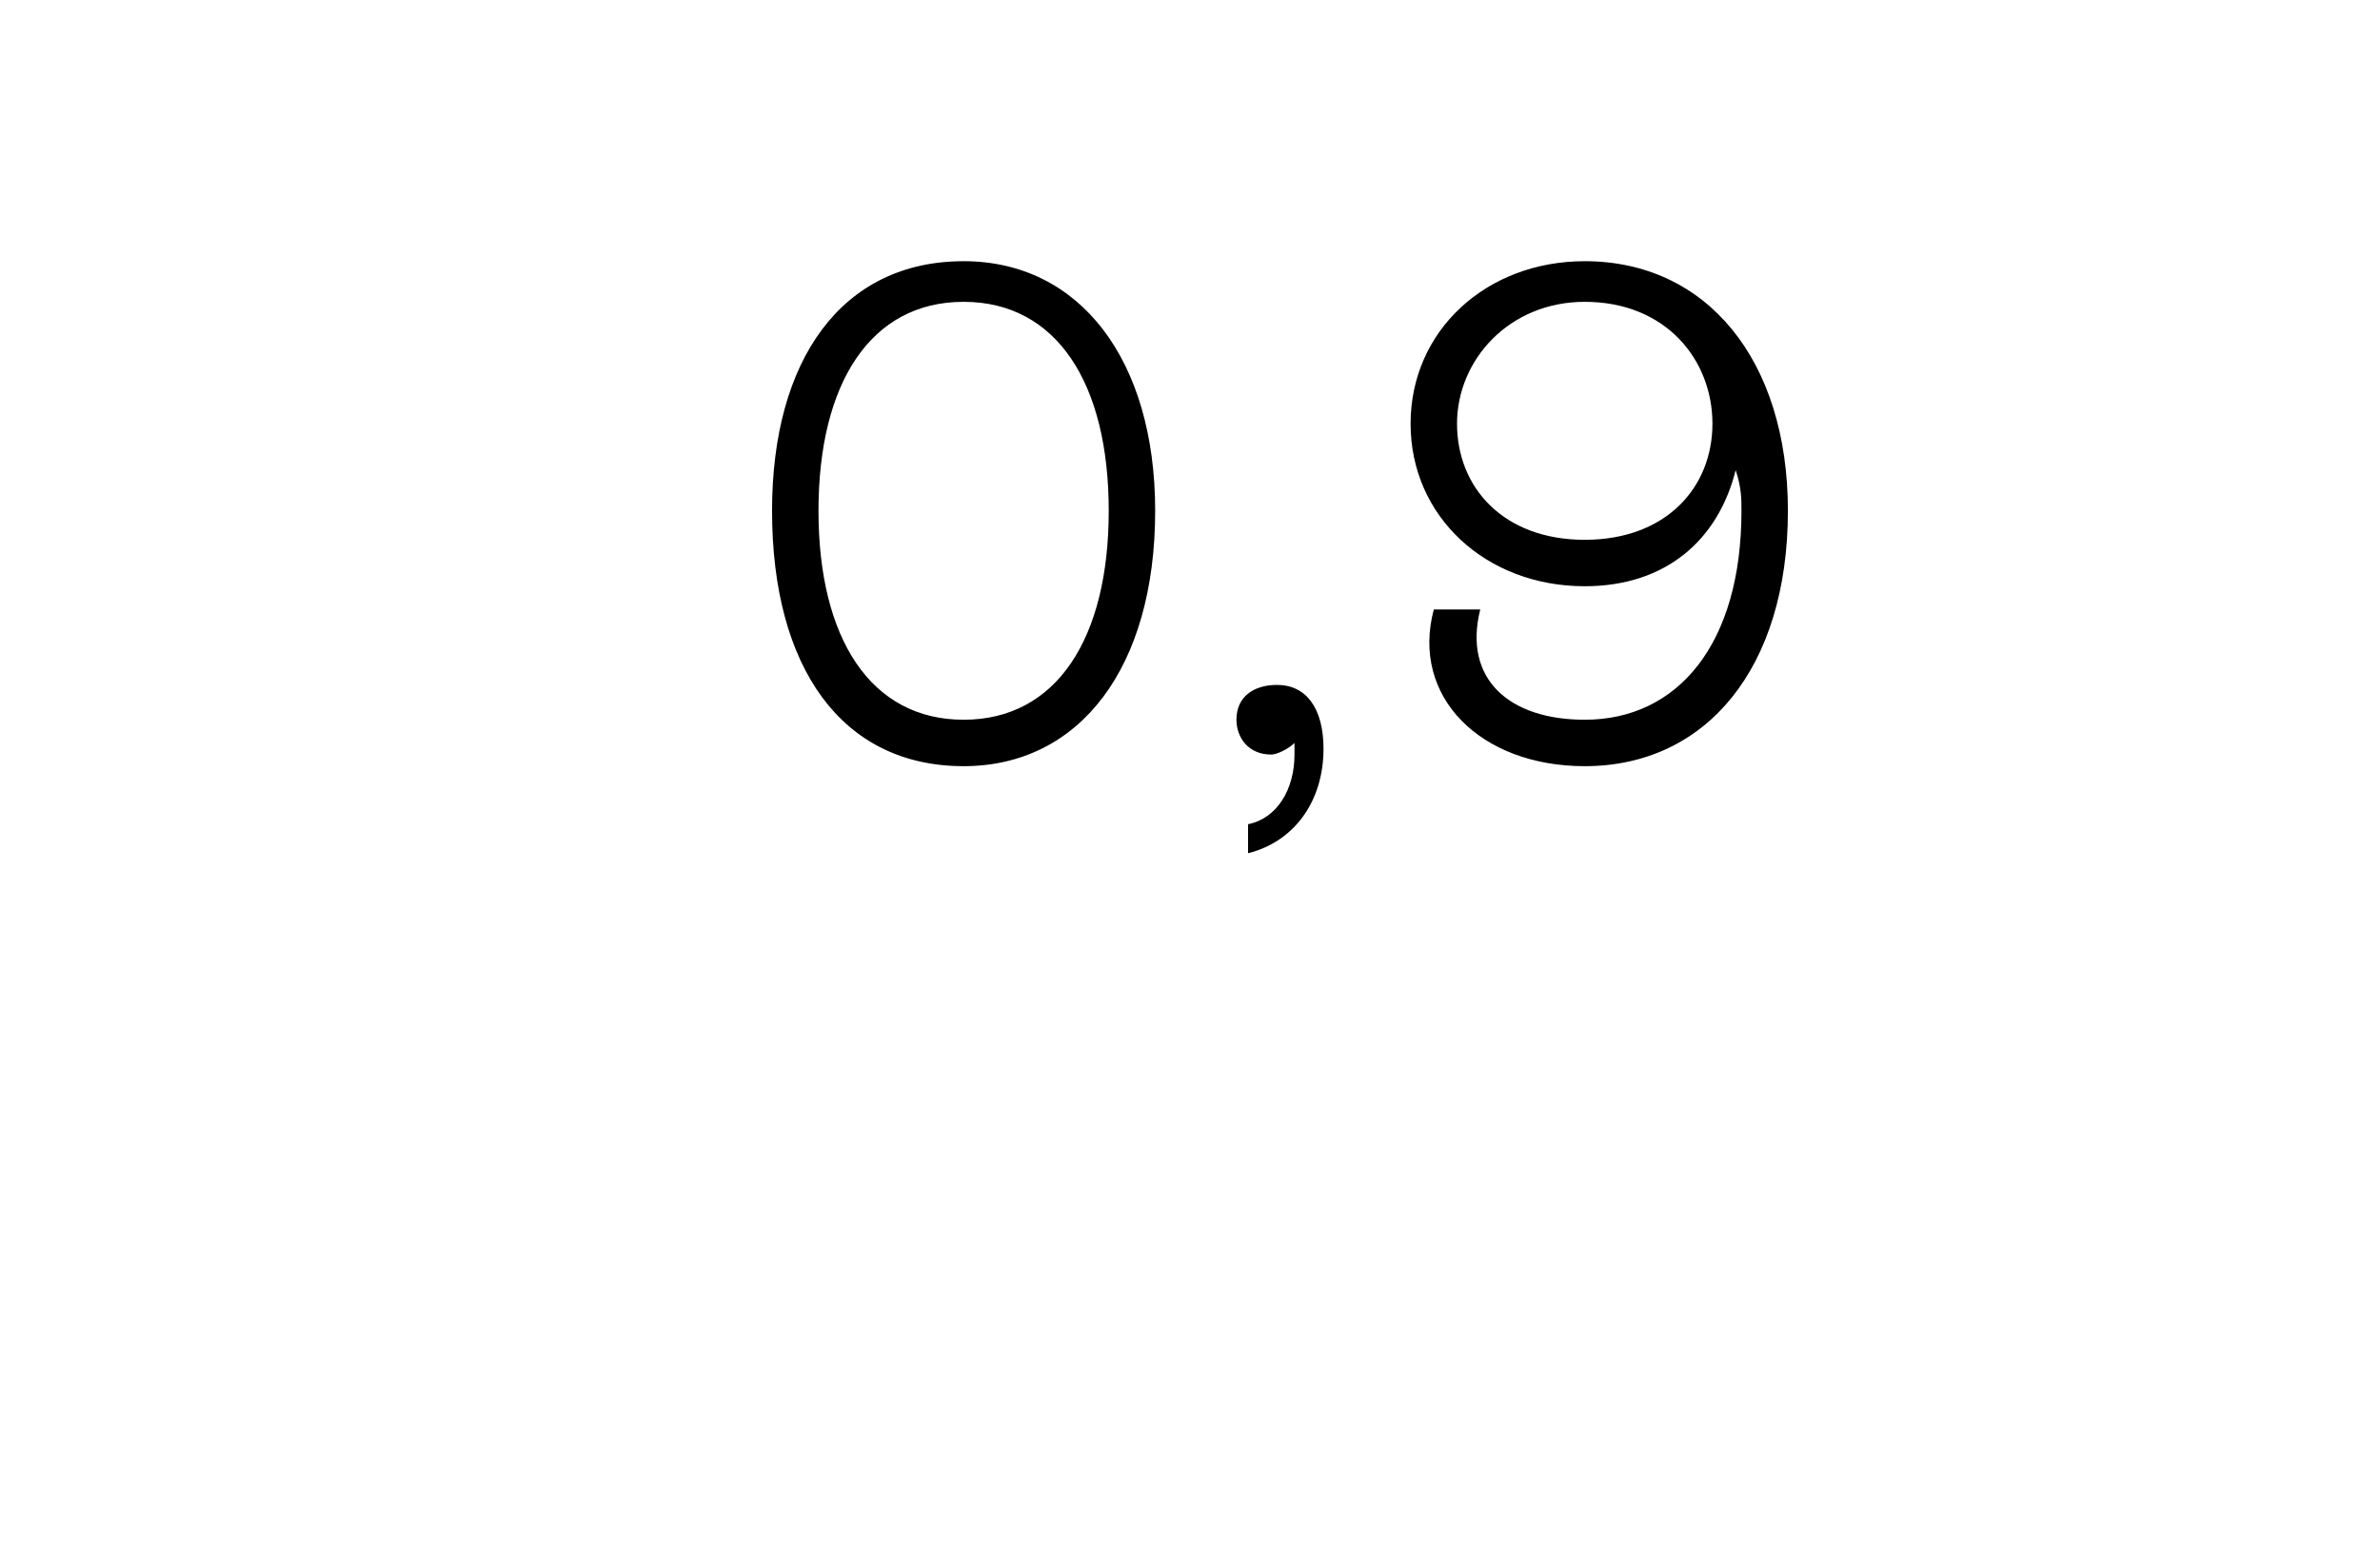 <?xml version="1.0" standalone="no"?><!DOCTYPE svg PUBLIC "-//W3C//DTD SVG 1.1//EN" "http://www.w3.org/Graphics/SVG/1.1/DTD/svg11.dtd"><svg xmlns="http://www.w3.org/2000/svg" version="1.1" width="41px" height="26.6px" viewBox="0 -2 41 26.6" style="top:-2px">  <desc>0,9</desc>  <defs/>  <g id="Polygon539433">    <path d="M 13.3 6.8 C 13.3 4.2 14.5 2.5 16.6 2.5 C 18.6 2.5 19.9 4.2 19.9 6.8 C 19.9 9.5 18.6 11.2 16.6 11.2 C 14.5 11.2 13.3 9.5 13.3 6.8 Z M 19.1 6.8 C 19.1 4.6 18.2 3.2 16.6 3.2 C 15 3.2 14.1 4.6 14.1 6.8 C 14.1 9 15 10.4 16.6 10.4 C 18.2 10.4 19.1 9 19.1 6.8 Z M 22.8 10.9 C 22.8 11.8 22.3 12.5 21.5 12.7 C 21.5 12.7 21.5 12.2 21.5 12.2 C 22 12.1 22.3 11.6 22.3 11 C 22.3 10.9 22.3 10.9 22.3 10.8 C 22.2 10.9 22 11 21.9 11 C 21.5 11 21.3 10.7 21.3 10.4 C 21.3 10 21.6 9.8 22 9.8 C 22.5 9.8 22.8 10.2 22.8 10.9 Z M 30.8 6.8 C 30.8 9.5 29.4 11.2 27.3 11.2 C 25.5 11.2 24.3 10 24.7 8.5 C 24.7 8.5 25.5 8.5 25.5 8.5 C 25.2 9.7 26 10.4 27.3 10.4 C 28.9 10.4 30 9.1 30 6.8 C 30 6.6 30 6.4 29.9 6.1 C 29.6 7.3 28.7 8.1 27.3 8.1 C 25.6 8.1 24.3 6.9 24.3 5.3 C 24.3 3.7 25.6 2.5 27.3 2.5 C 29.4 2.5 30.8 4.2 30.8 6.8 Z M 29.5 5.3 C 29.5 4.2 28.7 3.2 27.3 3.2 C 26 3.2 25.1 4.2 25.1 5.3 C 25.1 6.4 25.9 7.3 27.3 7.3 C 28.7 7.3 29.5 6.4 29.5 5.3 Z " stroke="none" fill="#000"/>  </g></svg>